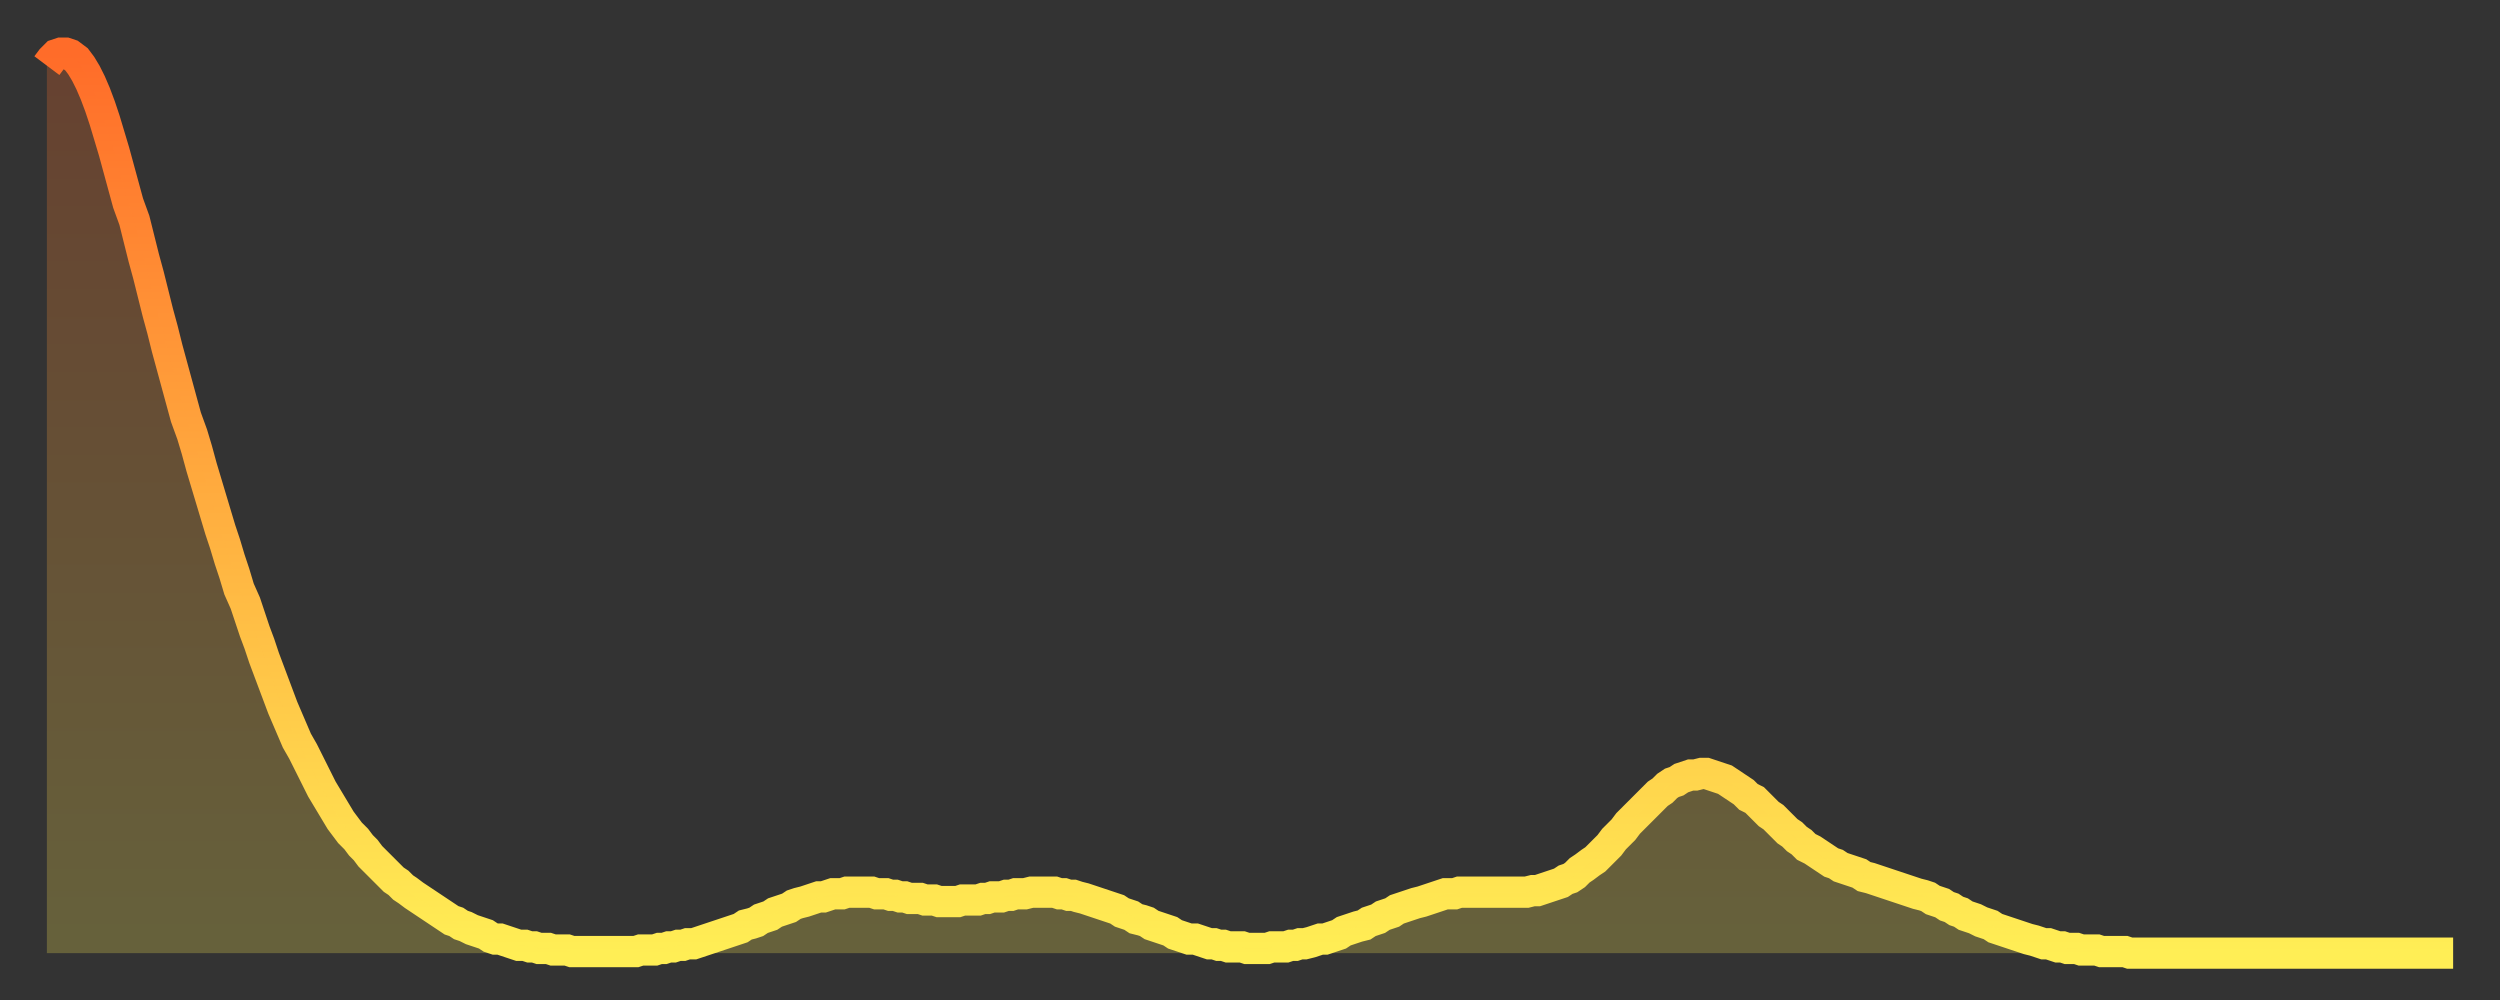 <?xml version="1.0" encoding="utf-8" ?>
<svg baseProfile="full" height="64" version="1.1" width="160" xmlns="http://www.w3.org/2000/svg" xmlns:ev="http://www.w3.org/2001/xml-events" xmlns:xlink="http://www.w3.org/1999/xlink"><rect width="100%" height="100%" fill="#333333" stroke="none"/><defs><linearGradient id="id7739638" x1="0" x2="0" y1="0" y2="1"><stop offset="0%" stop-color="#ff6c29" /><stop offset="50%" stop-color="#ffad3f" /><stop offset="100%" stop-color="#ffee55" /></linearGradient></defs><g transform="translate(3,3)"><g><path d="M 0.0 1.2 0.3 0.8 0.6 0.5 0.9 0.4 1.2 0.4 1.5 0.5 1.9 0.8 2.2 1.2 2.5 1.7 2.8 2.3 3.1 3.0 3.4 3.8 3.7 4.7 4.0 5.7 4.3 6.7 4.6 7.8 4.9 8.9 5.2 10.0 5.6 11.1 5.9 12.3 6.2 13.5 6.5 14.6 6.8 15.8 7.1 17.0 7.4 18.1 7.7 19.3 8.0 20.4 8.3 21.5 8.6 22.6 8.9 23.7 9.3 24.8 9.6 25.8 9.9 26.9 10.2 27.9 10.5 28.9 10.8 29.9 11.1 30.9 11.4 31.8 11.7 32.8 12.0 33.7 12.3 34.7 12.7 35.6 13.0 36.5 13.3 37.4 13.6 38.2 13.9 39.1 14.2 39.9 14.5 40.7 14.8 41.5 15.1 42.3 15.4 43.0 15.7 43.7 16.0 44.4 16.4 45.1 16.7 45.7 17.0 46.3 17.3 46.9 17.6 47.5 17.9 48.0 18.2 48.5 18.5 49.0 18.8 49.5 19.1 49.9 19.4 50.3 19.8 50.7 20.1 51.1 20.4 51.4 20.7 51.8 21.0 52.1 21.3 52.4 21.6 52.7 21.9 53.0 22.2 53.3 22.5 53.5 22.8 53.8 23.1 54.0 23.5 54.3 23.8 54.5 24.1 54.7 24.4 54.9 24.7 55.1 25.0 55.3 25.3 55.5 25.6 55.7 25.9 55.9 26.2 56.0 26.5 56.2 26.8 56.3 27.2 56.5 27.5 56.6 27.8 56.7 28.1 56.8 28.4 57.0 28.7 57.1 29.0 57.1 29.3 57.2 29.6 57.3 29.9 57.4 30.2 57.5 30.6 57.5 30.9 57.6 31.2 57.6 31.5 57.7 31.8 57.7 32.1 57.7 32.4 57.8 32.7 57.8 33.0 57.8 33.3 57.8 33.6 57.9 33.9 57.9 34.3 57.9 34.6 57.9 34.9 57.9 35.2 57.9 35.5 57.9 35.8 57.9 36.1 57.9 36.4 57.9 36.7 57.9 37.0 57.9 37.3 57.9 37.7 57.9 38.0 57.8 38.3 57.8 38.6 57.8 38.9 57.8 39.2 57.7 39.5 57.7 39.8 57.6 40.1 57.6 40.4 57.5 40.7 57.5 41.0 57.4 41.4 57.4 41.7 57.3 42.0 57.2 42.3 57.1 42.6 57.0 42.9 56.9 43.2 56.8 43.5 56.7 43.8 56.6 44.1 56.5 44.4 56.4 44.7 56.2 45.1 56.1 45.4 56.0 45.7 55.8 46.0 55.7 46.3 55.6 46.6 55.4 46.9 55.3 47.2 55.2 47.5 55.1 47.8 54.9 48.1 54.8 48.5 54.7 48.8 54.6 49.1 54.5 49.4 54.4 49.7 54.4 50.0 54.3 50.3 54.2 50.6 54.2 50.9 54.2 51.2 54.1 51.5 54.1 51.8 54.1 52.2 54.1 52.5 54.1 52.8 54.1 53.1 54.2 53.4 54.2 53.7 54.2 54.0 54.3 54.3 54.3 54.6 54.4 54.9 54.4 55.2 54.5 55.6 54.5 55.9 54.5 56.2 54.6 56.5 54.6 56.8 54.6 57.1 54.7 57.4 54.7 57.7 54.7 58.0 54.7 58.3 54.7 58.6 54.6 58.9 54.6 59.3 54.6 59.6 54.6 59.9 54.5 60.2 54.5 60.5 54.4 60.8 54.4 61.1 54.4 61.4 54.3 61.7 54.3 62.0 54.2 62.3 54.2 62.6 54.2 63.0 54.1 63.3 54.1 63.6 54.1 63.9 54.1 64.2 54.1 64.5 54.1 64.8 54.2 65.1 54.2 65.4 54.3 65.7 54.3 66.0 54.4 66.4 54.5 66.7 54.6 67.0 54.7 67.3 54.8 67.6 54.9 67.9 55.0 68.2 55.1 68.5 55.2 68.8 55.4 69.1 55.5 69.4 55.6 69.7 55.8 70.1 55.9 70.4 56.0 70.7 56.2 71.0 56.3 71.3 56.4 71.6 56.5 71.9 56.6 72.2 56.8 72.5 56.9 72.8 57.0 73.1 57.1 73.5 57.1 73.8 57.2 74.1 57.3 74.4 57.4 74.7 57.4 75.0 57.5 75.3 57.5 75.6 57.6 75.9 57.6 76.2 57.6 76.5 57.6 76.8 57.7 77.2 57.7 77.5 57.7 77.8 57.7 78.1 57.7 78.4 57.6 78.7 57.6 79.0 57.6 79.3 57.6 79.6 57.5 79.9 57.5 80.2 57.4 80.5 57.4 80.9 57.3 81.2 57.2 81.5 57.1 81.8 57.1 82.1 57.0 82.4 56.9 82.7 56.8 83.0 56.6 83.3 56.5 83.6 56.4 83.9 56.3 84.3 56.2 84.6 56.0 84.9 55.9 85.2 55.8 85.5 55.6 85.8 55.5 86.1 55.4 86.4 55.2 86.7 55.1 87.0 55.0 87.3 54.9 87.6 54.8 88.0 54.7 88.3 54.6 88.6 54.5 88.9 54.4 89.2 54.3 89.5 54.2 89.8 54.2 90.1 54.2 90.4 54.1 90.7 54.1 91.0 54.1 91.4 54.1 91.7 54.1 92.0 54.1 92.3 54.1 92.6 54.1 92.9 54.1 93.2 54.1 93.5 54.1 93.8 54.1 94.1 54.1 94.4 54.1 94.7 54.1 95.1 54.0 95.4 54.0 95.7 53.9 96.0 53.8 96.3 53.7 96.6 53.6 96.9 53.5 97.2 53.3 97.5 53.2 97.8 53.0 98.1 52.7 98.4 52.5 98.8 52.2 99.1 52.0 99.4 51.7 99.7 51.4 100.0 51.1 100.3 50.7 100.6 50.4 100.9 50.1 101.2 49.7 101.5 49.4 101.8 49.1 102.2 48.7 102.5 48.4 102.8 48.1 103.1 47.8 103.4 47.6 103.7 47.3 104.0 47.1 104.3 47.0 104.6 46.8 104.9 46.7 105.2 46.6 105.5 46.6 105.9 46.5 106.2 46.5 106.5 46.6 106.8 46.7 107.1 46.8 107.4 46.9 107.7 47.1 108.0 47.3 108.3 47.5 108.6 47.7 108.9 48.0 109.3 48.2 109.6 48.5 109.9 48.8 110.2 49.1 110.5 49.3 110.8 49.6 111.1 49.9 111.4 50.2 111.7 50.4 112.0 50.7 112.3 50.9 112.6 51.2 113.0 51.4 113.3 51.6 113.6 51.8 113.9 52.0 114.2 52.2 114.5 52.3 114.8 52.5 115.1 52.6 115.4 52.7 115.7 52.8 116.0 52.9 116.3 53.1 116.7 53.2 117.0 53.3 117.3 53.4 117.6 53.5 117.9 53.6 118.2 53.7 118.5 53.8 118.8 53.9 119.1 54.0 119.4 54.1 119.7 54.2 120.1 54.3 120.4 54.4 120.7 54.6 121.0 54.7 121.3 54.8 121.6 55.0 121.9 55.1 122.2 55.3 122.5 55.4 122.8 55.6 123.1 55.7 123.4 55.8 123.8 56.0 124.1 56.1 124.4 56.2 124.7 56.4 125.0 56.5 125.3 56.6 125.6 56.7 125.9 56.8 126.2 56.9 126.5 57.0 126.8 57.1 127.2 57.2 127.5 57.3 127.8 57.4 128.1 57.4 128.4 57.5 128.7 57.6 129.0 57.6 129.3 57.7 129.6 57.7 129.9 57.7 130.2 57.8 130.5 57.8 130.9 57.8 131.2 57.8 131.5 57.9 131.8 57.9 132.1 57.9 132.4 57.9 132.7 57.9 133.0 57.9 133.3 58.0 133.6 58.0 133.9 58.0 134.2 58.0 134.6 58.0 134.9 58.0 135.2 58.0 135.5 58.0 135.8 58.0 136.1 58.0 136.4 58.0 136.7 58.0 137.0 58.0 137.3 58.0 137.6 58.0 138.0 58.0 138.3 58.0 138.6 58.0 138.9 58.0 139.2 58.0 139.5 58.0 139.8 58.0 140.1 58.0 140.4 58.0 140.7 58.0 141.0 58.0 141.3 58.0 141.7 58.0 142.0 58.0 142.3 58.0 142.6 58.0 142.9 58.0 143.2 58.0 143.5 58.0 143.8 58.0 144.1 58.0 144.4 58.0 144.7 58.0 145.1 58.0 145.4 58.0 145.7 58.0 146.0 58.0 146.3 58.0 146.6 58.0 146.9 58.0 147.2 58.0 147.5 58.0 147.8 58.0 148.1 58.0 148.4 58.0 148.8 58.0 149.1 58.0 149.4 58.0 149.7 58.0 150.0 58.0 150.3 58.0 150.6 58.0 150.9 58.0 151.2 58.0 151.5 58.0 151.8 58.0 152.1 58.0 152.5 58.0 152.8 58.0 153.1 58.0 153.4 58.0 153.7 58.0 154.0 58.0" fill="none" id="graph-curve" opacity="1" stroke="url(#id7739638)" stroke-width="2" /><path d="M 0 58 L 0.0 1.2 0.3 0.8 0.6 0.5 0.9 0.4 1.2 0.4 1.5 0.5 1.9 0.8 2.2 1.2 2.5 1.7 2.8 2.3 3.1 3.0 3.4 3.8 3.7 4.7 4.0 5.7 4.3 6.7 4.6 7.8 4.9 8.9 5.2 10.0 5.6 11.1 5.9 12.3 6.2 13.5 6.5 14.6 6.8 15.8 7.1 17.0 7.4 18.1 7.7 19.3 8.0 20.4 8.3 21.5 8.6 22.6 8.9 23.7 9.3 24.8 9.6 25.8 9.9 26.9 10.2 27.9 10.5 28.9 10.8 29.9 11.1 30.9 11.4 31.8 11.7 32.8 12.0 33.7 12.3 34.7 12.7 35.6 13.0 36.5 13.3 37.4 13.6 38.2 13.9 39.1 14.2 39.9 14.5 40.7 14.8 41.5 15.1 42.3 15.4 43.0 15.7 43.7 16.0 44.4 16.4 45.1 16.7 45.7 17.0 46.3 17.3 46.9 17.6 47.5 17.9 48.0 18.2 48.5 18.5 49.0 18.8 49.5 19.1 49.9 19.4 50.3 19.8 50.7 20.1 51.1 20.4 51.4 20.7 51.8 21.0 52.1 21.3 52.4 21.6 52.7 21.9 53.0 22.2 53.3 22.5 53.5 22.8 53.8 23.1 54.0 23.5 54.3 23.8 54.5 24.1 54.7 24.4 54.9 24.7 55.1 25.0 55.3 25.3 55.5 25.6 55.7 25.9 55.9 26.2 56.0 26.5 56.2 26.8 56.3 27.2 56.5 27.5 56.6 27.8 56.7 28.1 56.8 28.4 57.0 28.7 57.1 29.0 57.1 29.3 57.2 29.6 57.3 29.9 57.4 30.2 57.5 30.6 57.5 30.9 57.6 31.2 57.6 31.5 57.7 31.8 57.7 32.1 57.7 32.4 57.8 32.7 57.8 33.0 57.8 33.3 57.8 33.6 57.9 33.9 57.9 34.3 57.9 34.6 57.9 34.9 57.9 35.2 57.9 35.5 57.9 35.8 57.9 36.1 57.9 36.4 57.9 36.7 57.9 37.0 57.9 37.3 57.9 37.7 57.9 38.0 57.8 38.3 57.8 38.6 57.8 38.9 57.8 39.2 57.7 39.5 57.7 39.8 57.6 40.1 57.6 40.4 57.5 40.7 57.5 41.0 57.4 41.4 57.4 41.7 57.3 42.0 57.2 42.3 57.1 42.6 57.0 42.9 56.9 43.2 56.8 43.5 56.7 43.8 56.6 44.1 56.5 44.4 56.4 44.7 56.2 45.1 56.1 45.4 56.0 45.7 55.8 46.0 55.7 46.3 55.6 46.6 55.4 46.9 55.3 47.2 55.2 47.5 55.1 47.8 54.9 48.1 54.8 48.5 54.7 48.8 54.6 49.1 54.5 49.4 54.4 49.7 54.4 50.0 54.3 50.3 54.2 50.6 54.2 50.9 54.2 51.2 54.1 51.5 54.1 51.8 54.1 52.2 54.1 52.5 54.1 52.8 54.1 53.1 54.2 53.4 54.2 53.7 54.2 54.0 54.3 54.3 54.3 54.6 54.4 54.9 54.4 55.2 54.5 55.6 54.5 55.9 54.5 56.2 54.6 56.5 54.6 56.8 54.6 57.1 54.7 57.4 54.7 57.7 54.7 58.0 54.7 58.3 54.7 58.6 54.6 58.9 54.6 59.3 54.6 59.6 54.6 59.9 54.5 60.2 54.5 60.5 54.4 60.8 54.4 61.1 54.4 61.4 54.3 61.7 54.3 62.0 54.2 62.3 54.2 62.6 54.2 63.0 54.1 63.3 54.1 63.6 54.1 63.9 54.1 64.2 54.1 64.5 54.1 64.8 54.2 65.1 54.2 65.4 54.3 65.7 54.3 66.0 54.4 66.4 54.5 66.7 54.6 67.0 54.7 67.3 54.8 67.6 54.9 67.9 55.0 68.2 55.1 68.5 55.2 68.8 55.4 69.1 55.5 69.4 55.6 69.7 55.8 70.1 55.9 70.4 56.0 70.7 56.2 71.0 56.3 71.3 56.4 71.6 56.5 71.9 56.6 72.2 56.8 72.5 56.9 72.8 57.0 73.1 57.1 73.5 57.1 73.8 57.2 74.1 57.3 74.4 57.4 74.7 57.4 75.0 57.5 75.3 57.5 75.6 57.6 75.9 57.6 76.2 57.6 76.5 57.6 76.8 57.7 77.2 57.7 77.5 57.7 77.8 57.7 78.1 57.7 78.4 57.6 78.7 57.6 79.0 57.6 79.3 57.6 79.6 57.5 79.9 57.5 80.2 57.4 80.5 57.4 80.9 57.3 81.2 57.2 81.5 57.1 81.8 57.1 82.1 57.0 82.4 56.9 82.7 56.8 83.0 56.6 83.3 56.5 83.6 56.4 83.9 56.3 84.3 56.2 84.6 56.0 84.9 55.9 85.2 55.8 85.5 55.6 85.8 55.5 86.1 55.4 86.4 55.2 86.7 55.1 87.0 55.0 87.3 54.9 87.6 54.8 88.0 54.7 88.3 54.6 88.6 54.5 88.9 54.4 89.2 54.3 89.5 54.2 89.8 54.2 90.1 54.2 90.4 54.1 90.7 54.1 91.0 54.1 91.4 54.1 91.7 54.1 92.0 54.1 92.3 54.1 92.6 54.1 92.9 54.1 93.2 54.1 93.5 54.1 93.8 54.1 94.1 54.1 94.4 54.1 94.7 54.1 95.1 54.0 95.4 54.0 95.7 53.9 96.0 53.8 96.3 53.7 96.6 53.6 96.9 53.5 97.2 53.3 97.5 53.2 97.8 53.0 98.1 52.7 98.4 52.5 98.8 52.2 99.1 52.0 99.4 51.7 99.7 51.4 100.0 51.1 100.3 50.7 100.6 50.4 100.9 50.1 101.2 49.7 101.5 49.4 101.8 49.1 102.2 48.7 102.5 48.4 102.8 48.1 103.1 47.8 103.4 47.6 103.7 47.3 104.0 47.1 104.3 47.0 104.6 46.8 104.9 46.7 105.2 46.6 105.5 46.6 105.9 46.5 106.2 46.5 106.5 46.6 106.8 46.7 107.1 46.8 107.4 46.9 107.7 47.1 108.0 47.3 108.3 47.5 108.6 47.7 108.9 48.0 109.3 48.2 109.6 48.5 109.9 48.8 110.2 49.1 110.5 49.3 110.8 49.6 111.1 49.9 111.4 50.2 111.7 50.4 112.0 50.7 112.3 50.9 112.6 51.2 113.0 51.4 113.3 51.6 113.6 51.8 113.9 52.0 114.2 52.2 114.5 52.3 114.8 52.5 115.1 52.6 115.4 52.7 115.7 52.8 116.0 52.9 116.3 53.1 116.7 53.2 117.0 53.3 117.3 53.4 117.6 53.5 117.9 53.6 118.2 53.7 118.5 53.8 118.8 53.9 119.1 54.0 119.4 54.1 119.7 54.2 120.1 54.3 120.4 54.4 120.7 54.6 121.0 54.7 121.3 54.8 121.6 55.0 121.9 55.1 122.2 55.3 122.5 55.4 122.8 55.6 123.1 55.7 123.4 55.8 123.8 56.0 124.1 56.1 124.4 56.2 124.7 56.4 125.0 56.5 125.3 56.6 125.6 56.7 125.9 56.8 126.2 56.9 126.5 57.0 126.8 57.1 127.2 57.2 127.5 57.3 127.8 57.4 128.1 57.4 128.4 57.5 128.7 57.6 129.0 57.6 129.3 57.7 129.6 57.7 129.9 57.7 130.2 57.8 130.5 57.8 130.9 57.8 131.2 57.8 131.5 57.9 131.8 57.9 132.1 57.9 132.4 57.9 132.7 57.9 133.0 57.9 133.3 58.0 133.6 58.0 133.9 58.0 134.2 58.0 134.6 58.0 134.9 58.0 135.2 58.0 135.5 58.0 135.8 58.0 136.1 58.0 136.4 58.0 136.7 58.0 137.0 58.0 137.3 58.0 137.6 58.0 138.0 58.0 138.3 58.0 138.6 58.0 138.9 58.0 139.2 58.0 139.5 58.0 139.8 58.0 140.1 58.0 140.4 58.0 140.7 58.0 141.0 58.0 141.3 58.0 141.7 58.0 142.0 58.0 142.3 58.0 142.6 58.0 142.9 58.0 143.2 58.0 143.5 58.0 143.8 58.0 144.1 58.0 144.4 58.0 144.7 58.0 145.1 58.0 145.4 58.0 145.7 58.0 146.0 58.0 146.3 58.0 146.6 58.0 146.9 58.0 147.2 58.0 147.5 58.0 147.8 58.0 148.1 58.0 148.4 58.0 148.8 58.0 149.1 58.0 149.4 58.0 149.7 58.0 150.0 58.0 150.3 58.0 150.6 58.0 150.9 58.0 151.2 58.0 151.5 58.0 151.8 58.0 152.1 58.0 152.5 58.0 152.8 58.0 153.1 58.0 153.4 58.0 153.7 58.0 154.0 58.0 154 58" fill="url(#id7739638)" fill-opacity=".25" id="graph-shadow" /></g></g></svg>